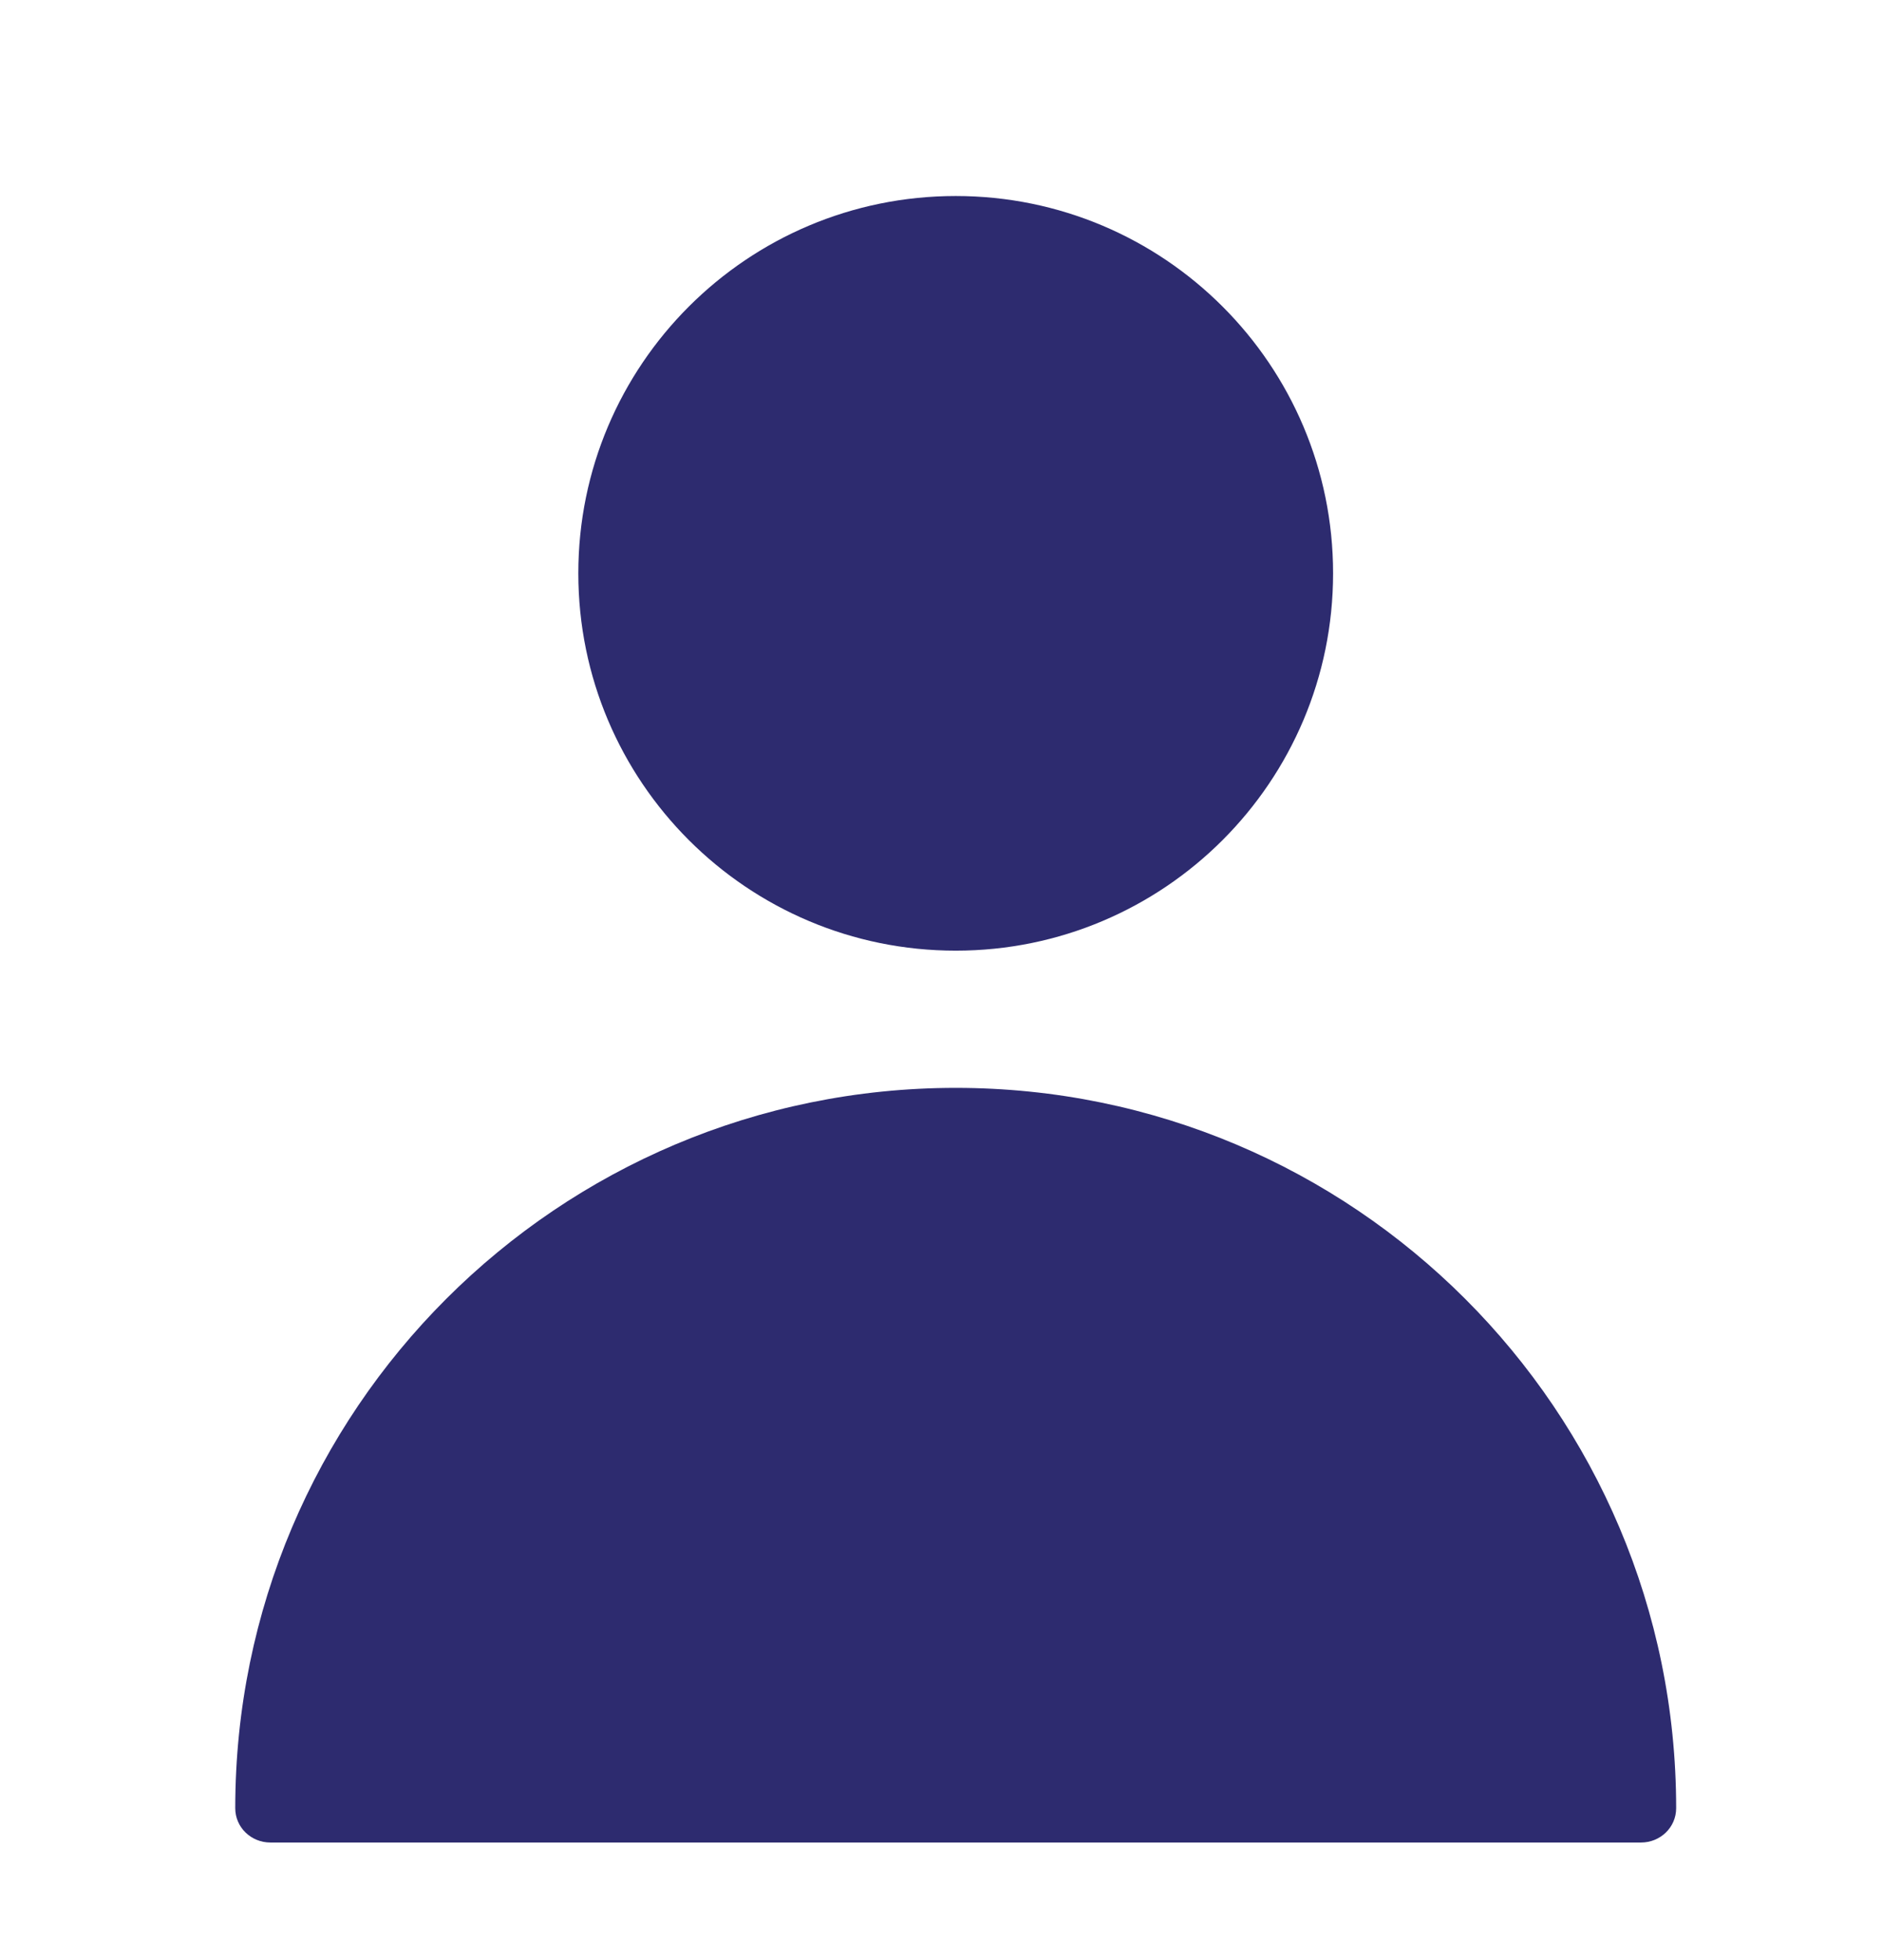 <svg width="24" height="25" viewBox="0 0 24 25" fill="none" xmlns="http://www.w3.org/2000/svg">
<path fill-rule="evenodd" clip-rule="evenodd" d="M12.188 12.125C14.845 12.125 17 9.97 17 7.312C17 4.655 14.845 2.5 12.188 2.5C9.53 2.5 7.375 4.655 7.375 7.312C7.375 9.97 9.53 12.125 12.188 12.125ZM21.375 23.062C21.375 23.308 21.172 23.5 20.927 23.5H3.448C3.203 23.5 3 23.308 3 23.062C3 17.988 7.113 13.875 12.188 13.875C17.262 13.875 21.375 17.988 21.375 23.062Z" fill="#2D2B6F"/>
</svg>
